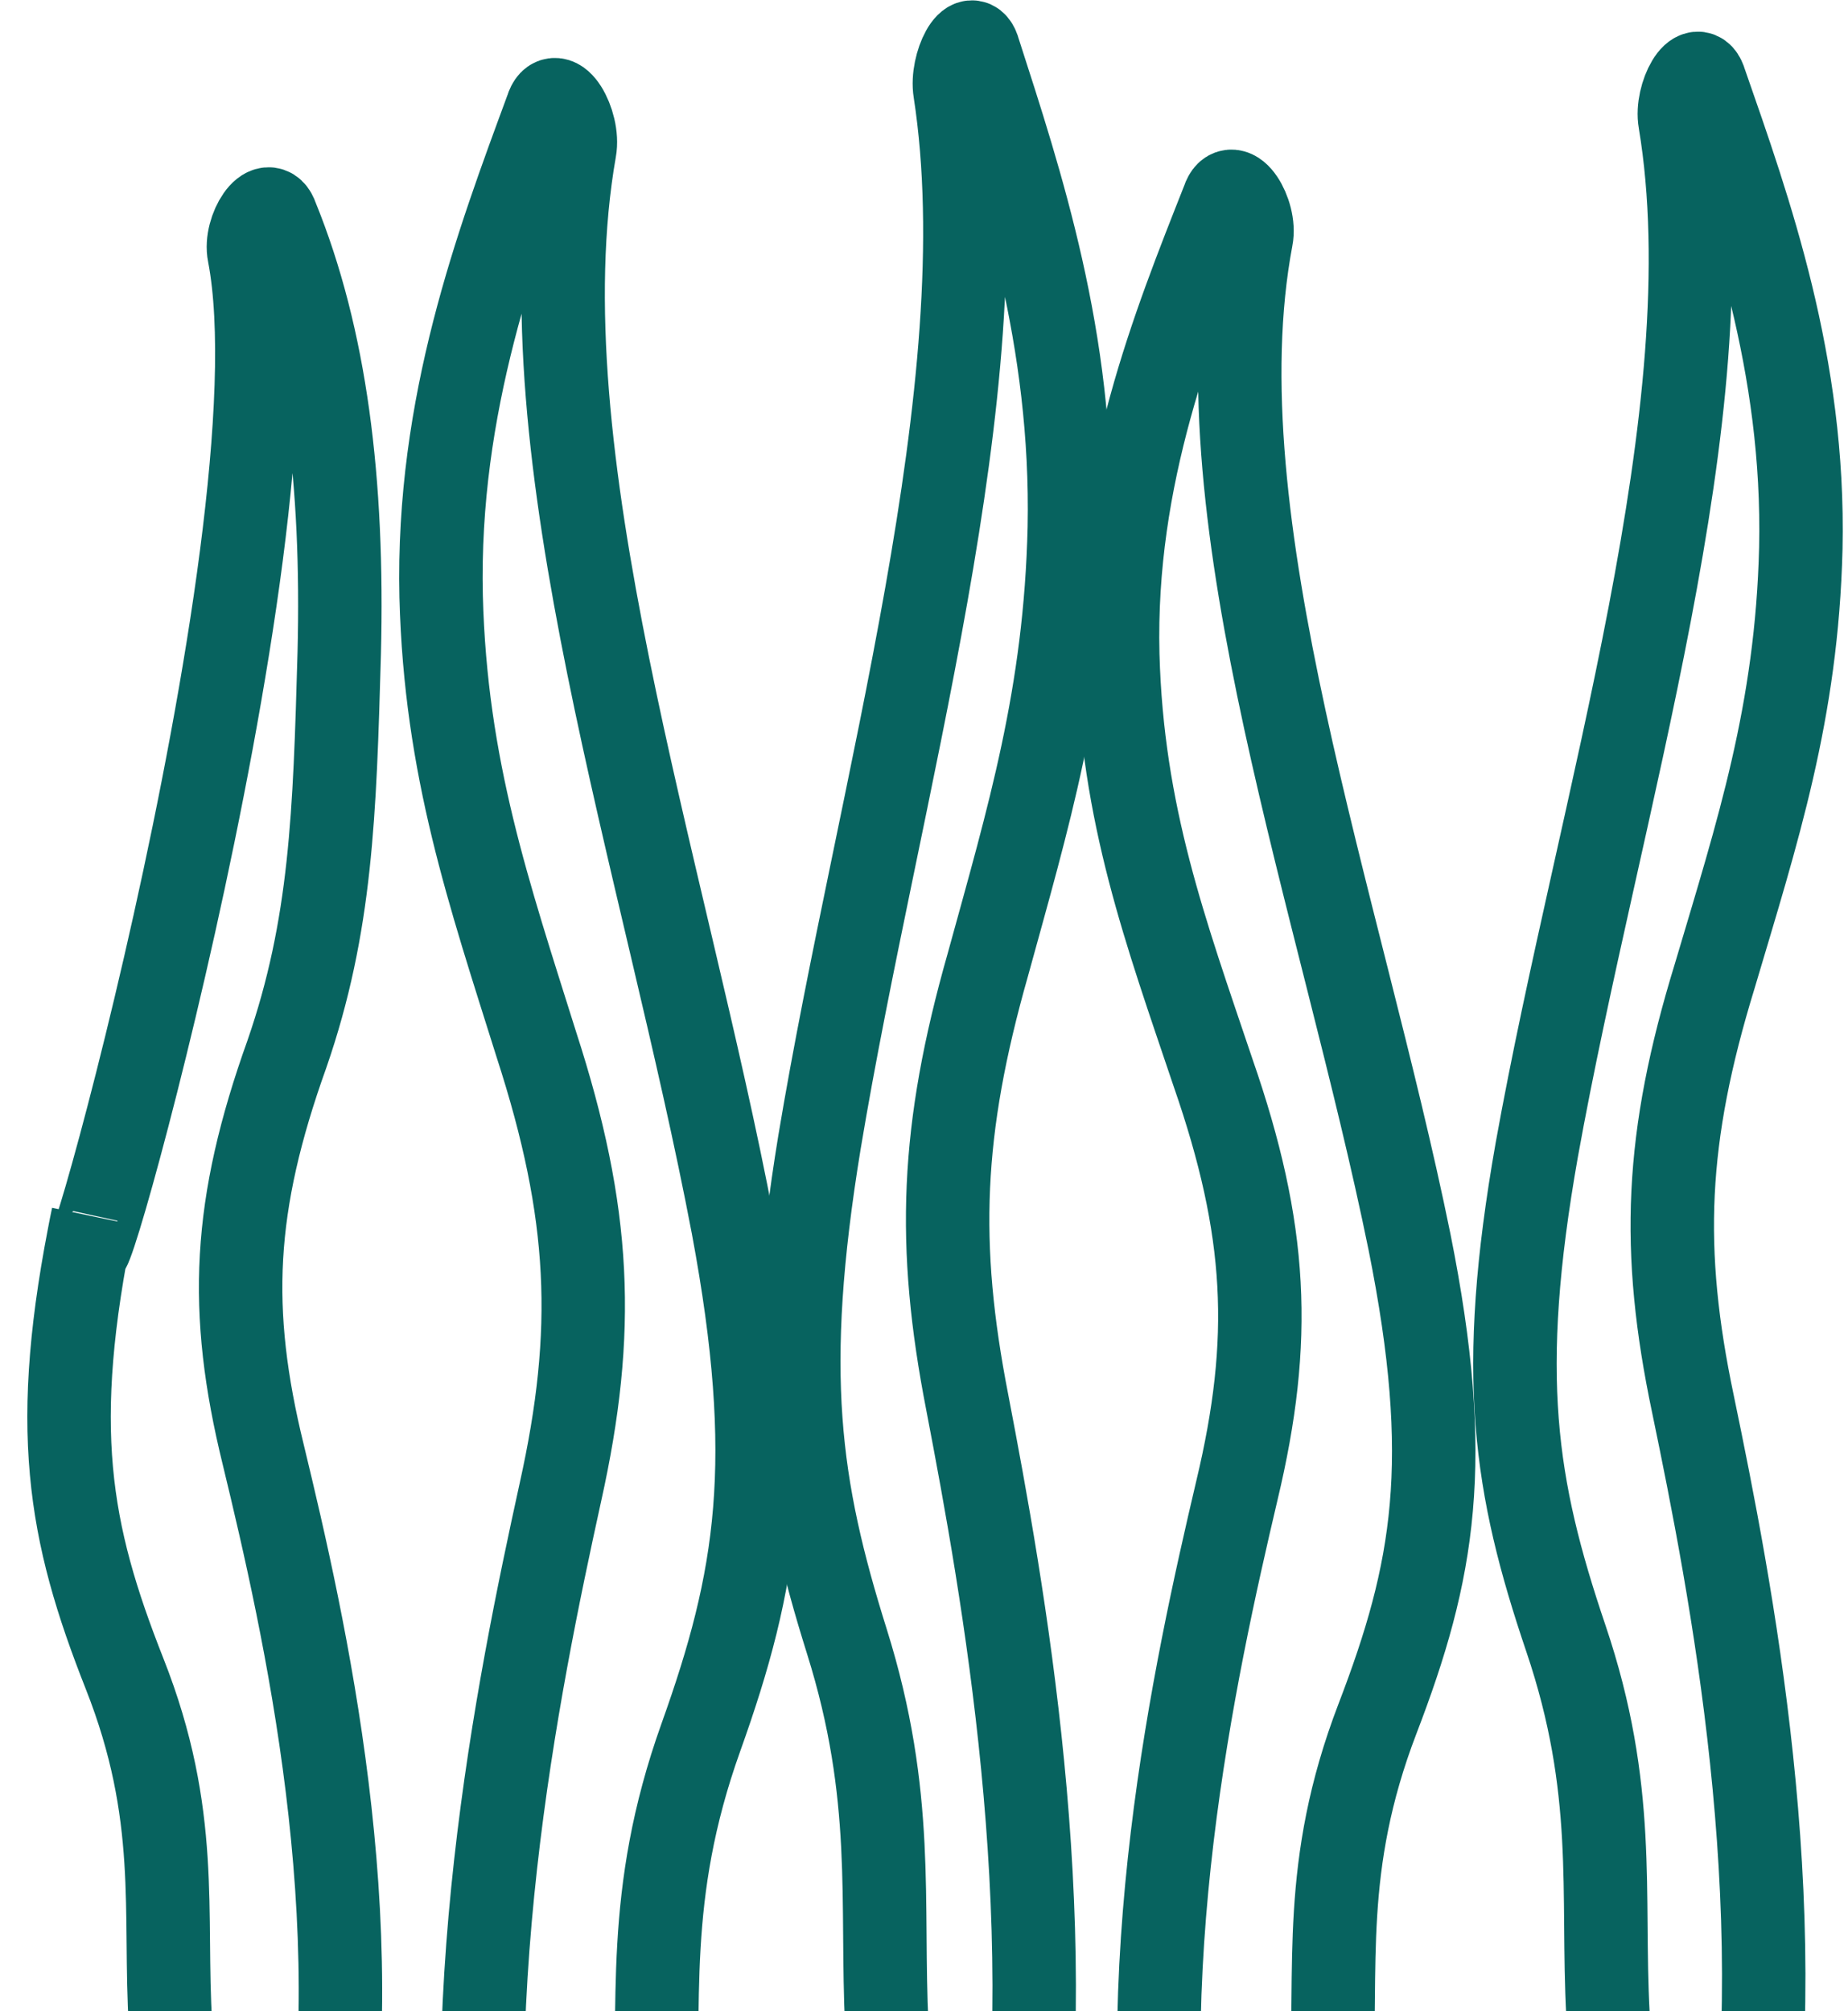 <?xml version="1.0" encoding="utf-8"?>
<!-- Generator: Adobe Illustrator 16.0.3, SVG Export Plug-In . SVG Version: 6.00 Build 0)  -->
<!DOCTYPE svg PUBLIC "-//W3C//DTD SVG 1.1//EN" "http://www.w3.org/Graphics/SVG/1.1/DTD/svg11.dtd">
<svg version="1.1" id="icons" xmlns="http://www.w3.org/2000/svg" xmlns:xlink="http://www.w3.org/1999/xlink" x="0px" y="0px"
	 width="44.3px" height="48.2px" viewBox="0 0 44.3 48.2" enable-background="new 0 0 44.3 48.2" xml:space="preserve">
<path fill="none" stroke="#07635F" stroke-width="2" stroke-miterlimit="10" d="M41.915,52.583
	c1.051-6.965-0.412-14.504-1.332-18.932c-0.777-3.695-0.667-6.387,0.521-10.255c1.031-3.472,1.969-6.327,2.065-10.258
	c0.096-4.403-1.214-8.075-2.289-11.158c-0.188-0.66-0.719,0.31-0.608,0.932c1.15,6.909-1.944,16.377-3.432,24.644
	c-0.955,5.404-0.534,8.073,0.695,11.706c1.232,3.635,0.856,6.101,1.011,9.018"/>
<path fill="none" stroke="#07635F" stroke-width="2" stroke-miterlimit="10" d="M24.448,52.965
	c0.992-7.12-0.392-14.827-1.261-19.354c-0.737-3.777-0.633-6.529,0.492-10.484c0.976-3.549,1.863-6.467,1.955-10.486
	c0.09-4.502-1.149-8.256-2.166-11.407c-0.178-0.674-0.68,0.317-0.576,0.953c1.089,7.063-1.839,16.742-3.248,25.193
	c-0.904,5.524-0.506,8.253,0.659,11.967c1.165,3.716,0.81,6.236,0.956,9.219"/>
<path fill="none" stroke="#07635F" stroke-width="2" stroke-miterlimit="10" d="M11.961,55.586
	c-1.161-7.29,0.456-15.182,1.472-19.816c0.86-3.867,0.738-6.685-0.575-10.734c-1.14-3.634-2.177-6.622-2.283-10.737
	c-0.105-4.609,1.341-8.453,2.53-11.679c0.207-0.69,0.793,0.324,0.672,0.975c-1.272,7.232,2.148,17.143,3.792,25.796
	c1.057,5.656,0.592,8.45-0.769,12.252c-1.361,3.805-0.946,6.387-1.116,9.439"/>
<path fill="none" stroke="#07635F" stroke-width="2" stroke-miterlimit="10" d="M28.18,54.198
	c-1.161-6.799,0.456-14.158,1.472-18.48c0.861-3.607,0.738-6.234-0.574-10.012c-1.141-3.388-2.178-6.175-2.283-10.013
	c-0.106-4.297,1.341-7.885,2.529-10.892c0.207-0.644,0.794,0.302,0.673,0.91c-1.272,6.744,2.148,15.987,3.792,24.058
	c1.057,5.274,0.592,7.88-0.769,11.426c-1.361,3.548-0.946,5.956-1.116,8.804"/>
<path fill="none" stroke="#07635F" stroke-width="2" stroke-miterlimit="10" d="M7.764,52.583c1.146-6.52-0.451-13.576-1.454-17.721
	c-0.849-3.459-0.729-5.979,0.568-9.6c1.064-3.073,1.145-5.761,1.254-9.602c0.104-4.122-0.324-7.559-1.498-10.444
	C6.43,4.599,5.851,5.506,5.971,6.088c1.318,6.847-4.85,28.283-3.744,23.068c-1.042,5.059-0.583,7.557,0.759,10.957
	c1.345,3.402,0.935,5.711,1.103,8.441"/>
<path fill="none" stroke="#000000" stroke-miterlimit="10" d="M9.873,48.405"/>
<path fill="none" stroke="#000000" stroke-miterlimit="10" d="M10.93,22.35"/>
<path fill="none" stroke="#000000" stroke-miterlimit="10" d="M5.858,17.549"/>
</svg>
